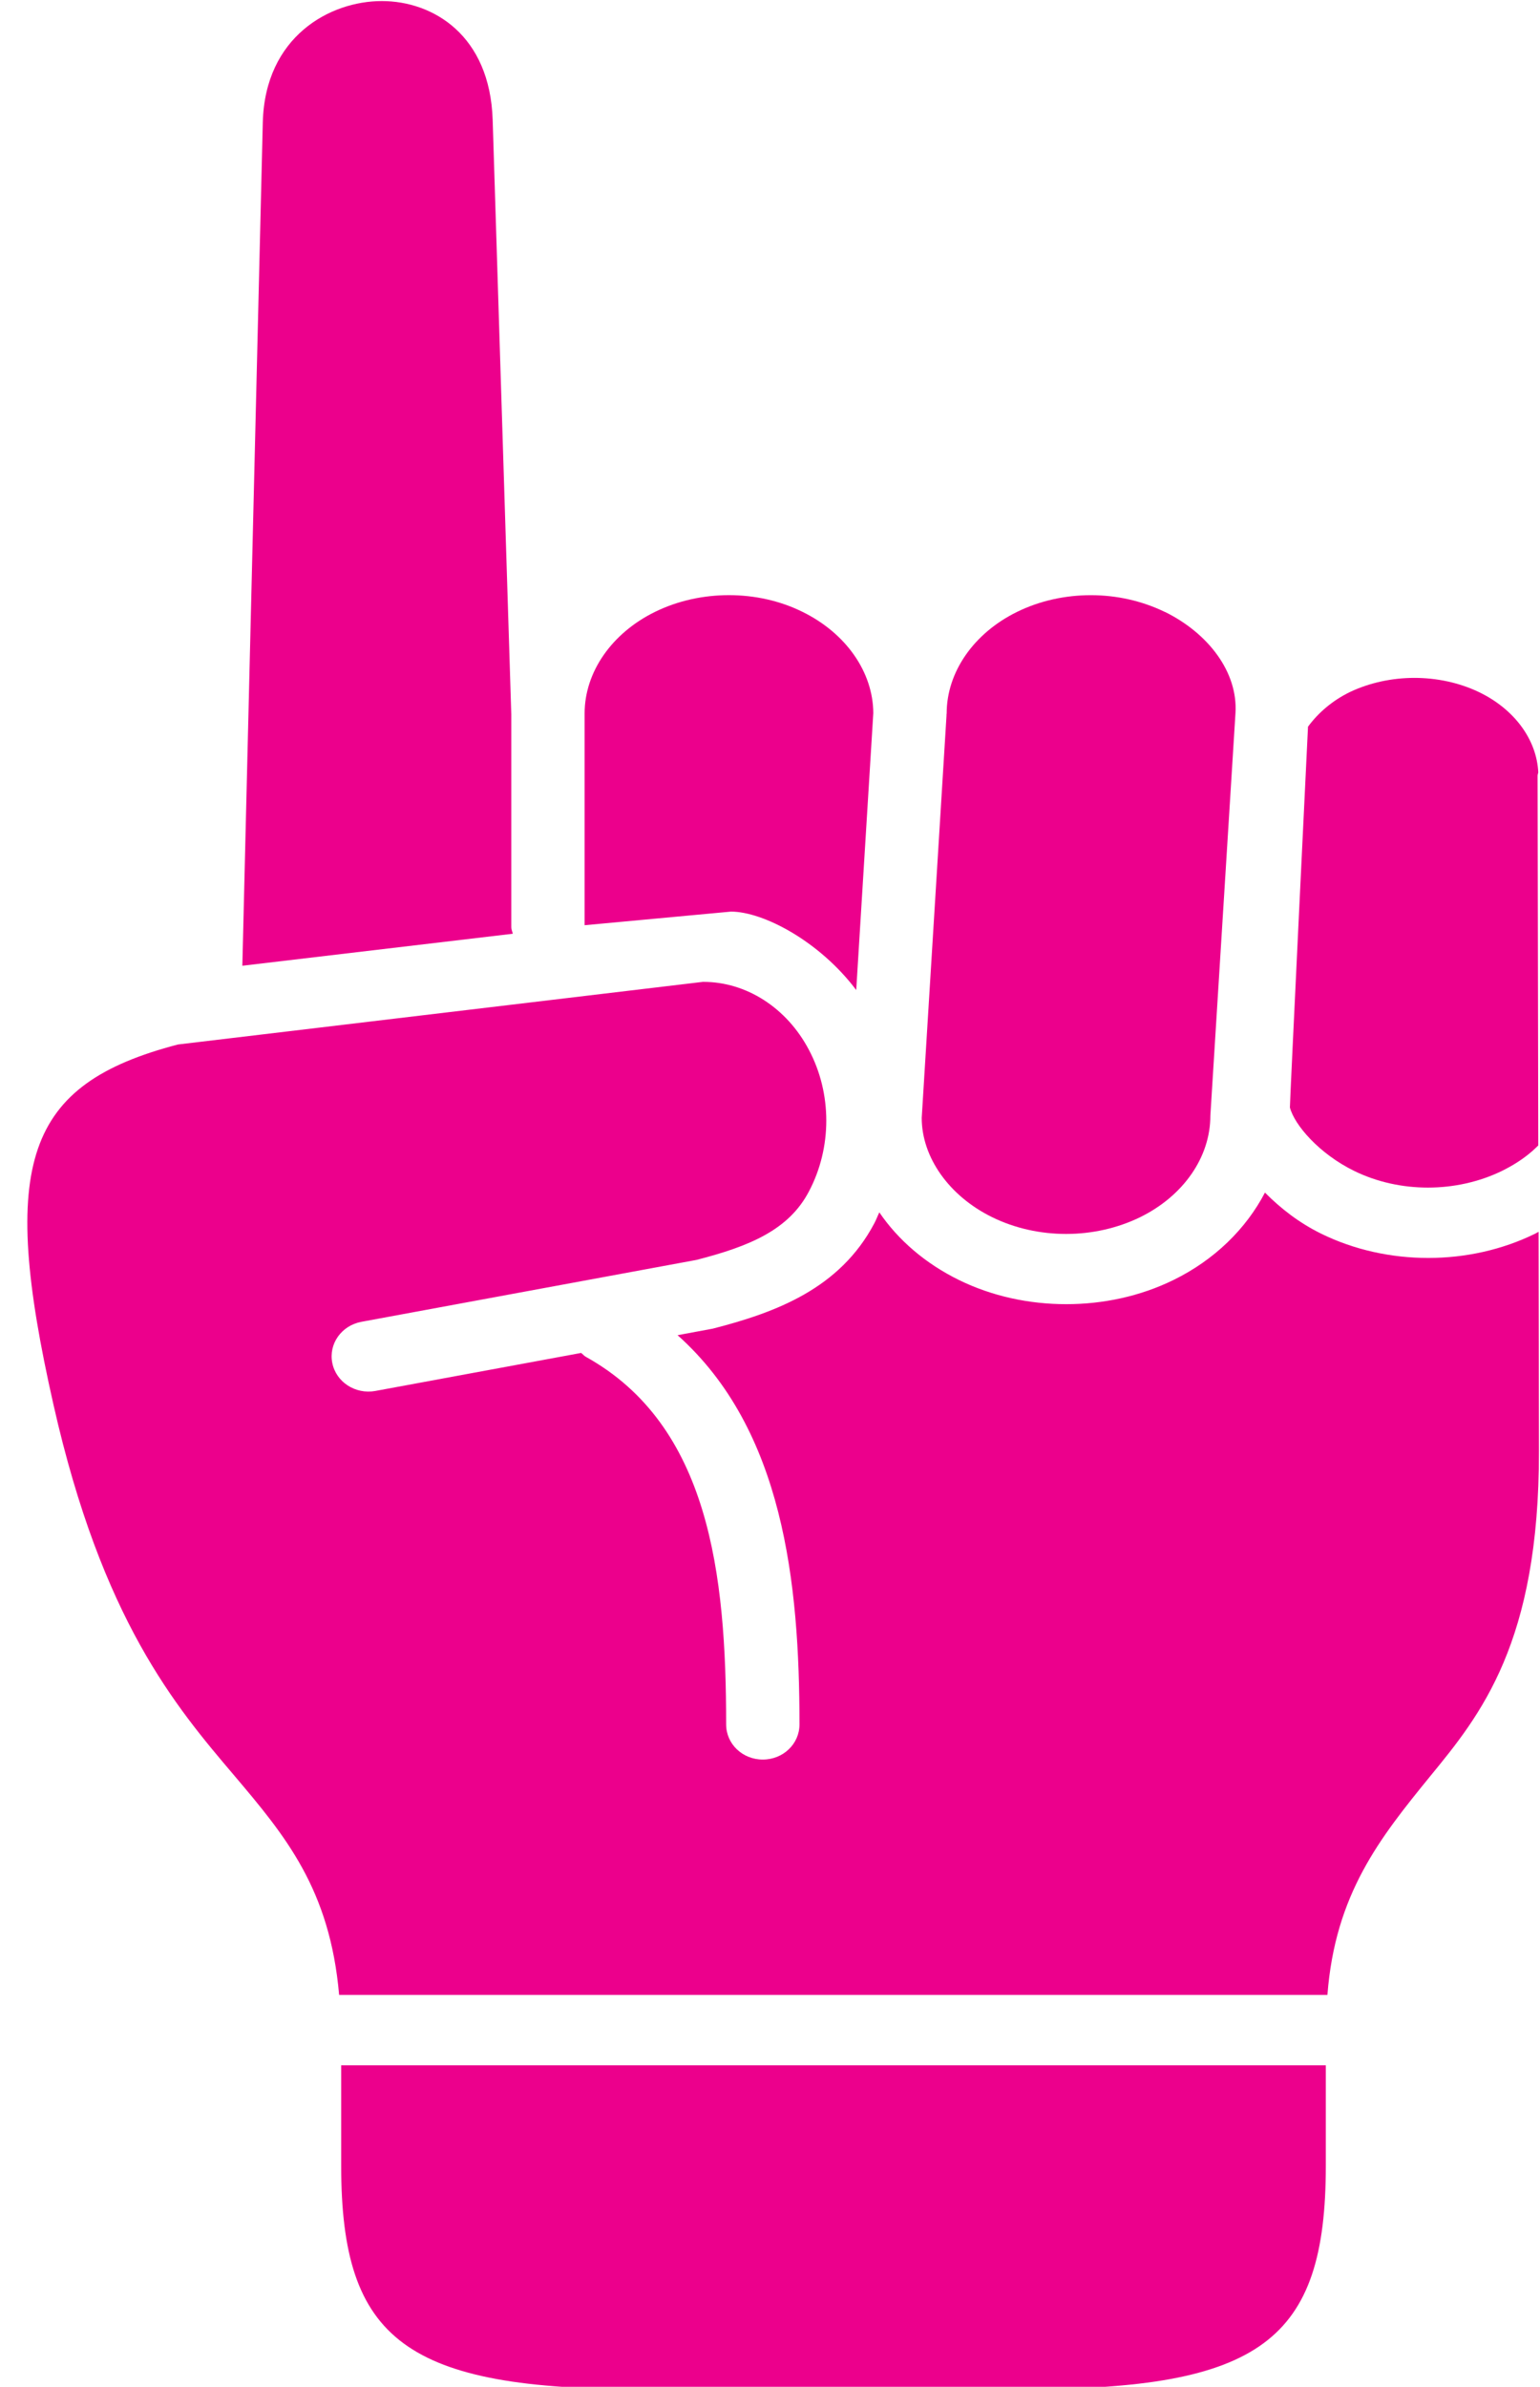 <?xml version="1.0" encoding="UTF-8" standalone="no"?><svg xmlns="http://www.w3.org/2000/svg" xmlns:xlink="http://www.w3.org/1999/xlink" fill="#ec008c" height="74.2" preserveAspectRatio="xMidYMid meet" version="1" viewBox="20.7 7.8 47.9 74.2" width="47.9" zoomAndPan="magnify"><g id="change1_1"><path d="M31.312,72.006v3.12c0,5.457,2.027,6.952,9.427,6.952h11.767c7.405,0,9.432-1.495,9.432-6.952v-3.12H31.312z" fill="inherit"/></g><g id="change1_2"><path d="M42.571,38.323l-16.337,1.948c-4.746,1.24-5.574,3.667-3.871,11.197c1.51,6.688,3.792,9.376,5.625,11.532 c1.588,1.875,2.973,3.53,3.26,6.817h30.74c0.24-3.135,1.631-4.875,3.192-6.792c1.568-1.911,3.396-4.146,3.387-10.109l-0.011-6.822 c-0.043,0.021-0.073,0.041-0.104,0.057c-1.027,0.505-2.178,0.756-3.328,0.756c-1.152,0-2.303-0.25-3.333-0.756 c-0.677-0.333-1.25-0.776-1.746-1.276c-0.584,1.12-1.567,2.093-2.849,2.719c-1.031,0.505-2.183,0.75-3.333,0.75 c-1.151,0-2.301-0.245-3.333-0.75c-1.042-0.511-1.891-1.24-2.479-2.104c-0.057,0.115-0.098,0.234-0.161,0.349 c-1.068,2.015-3.043,2.76-5.021,3.266l-1.094,0.203c3.292,2.938,3.792,7.698,3.792,12.1c0,0.609-0.51,1.093-1.141,1.093 s-1.14-0.484-1.14-1.093c0-4.678-0.526-9.297-4.365-11.428c-0.057-0.031-0.094-0.083-0.146-0.12l-6.406,1.183 c-0.615,0.109-1.214-0.276-1.333-0.87c-0.121-0.595,0.287-1.167,0.906-1.281l10.416-1.923c1.667-0.426,2.876-0.938,3.5-2.124 c0.724-1.365,0.724-3.052,0-4.412c-0.686-1.301-1.943-2.109-3.281-2.109H42.571z" fill="inherit"/></g><g id="change1_3"><path d="M62.691,29.312c-0.546,0.266-0.984,0.642-1.307,1.079c0,0-0.573,11.812-0.563,11.838c0.14,0.542,0.907,1.438,2,1.973 c1.416,0.693,3.177,0.688,4.594,0c0.349-0.172,0.667-0.374,0.948-0.62c0.052-0.047,0.12-0.109,0.183-0.172l-0.021-11.49 c0-0.041,0.016-0.071,0.021-0.109c-0.047-1.014-0.74-1.968-1.855-2.5c-0.615-0.292-1.307-0.437-2-0.437 C64,28.875,63.307,29.021,62.691,29.312z" fill="inherit"/></g><g id="change1_4"><path d="M52.333,26.823c-1.35,0.662-2.188,1.875-2.188,3.156c0,0.016-0.005,0.021-0.005,0.032c0,0.01,0,0.025,0,0.037l-0.771,12.505 c0,1.219,0.844,2.427,2.193,3.088c1.416,0.693,3.176,0.693,4.598,0c1.35-0.661,2.187-1.869,2.187-3.155l0.781-12.517 c0.079-1.276-0.848-2.483-2.192-3.145h-0.005c-0.708-0.344-1.5-0.521-2.298-0.521C53.844,26.302,53.041,26.474,52.333,26.823z" fill="inherit"/></g><g id="change1_5"><path d="M43.374,26.302c-0.797,0-1.593,0.172-2.303,0.521c-1.348,0.662-2.187,1.875-2.187,3.156v6.584c0,0,4.542-0.423,4.552-0.423 c1,0,2.75,0.917,3.896,2.438l0.531-8.609c-0.006-1.276-0.85-2.483-2.197-3.145C44.962,26.474,44.167,26.302,43.374,26.302z" fill="inherit"/></g><g id="change1_6"><path d="M28.874,11.604l-0.636,26.219l8.412-0.995c-0.017-0.074-0.047-0.136-0.047-0.208v-6.615l-0.579-18.475 c-0.083-2.64-1.858-3.697-3.448-3.697C30.958,7.833,28.942,8.938,28.874,11.604z" fill="inherit"/></g></svg>
